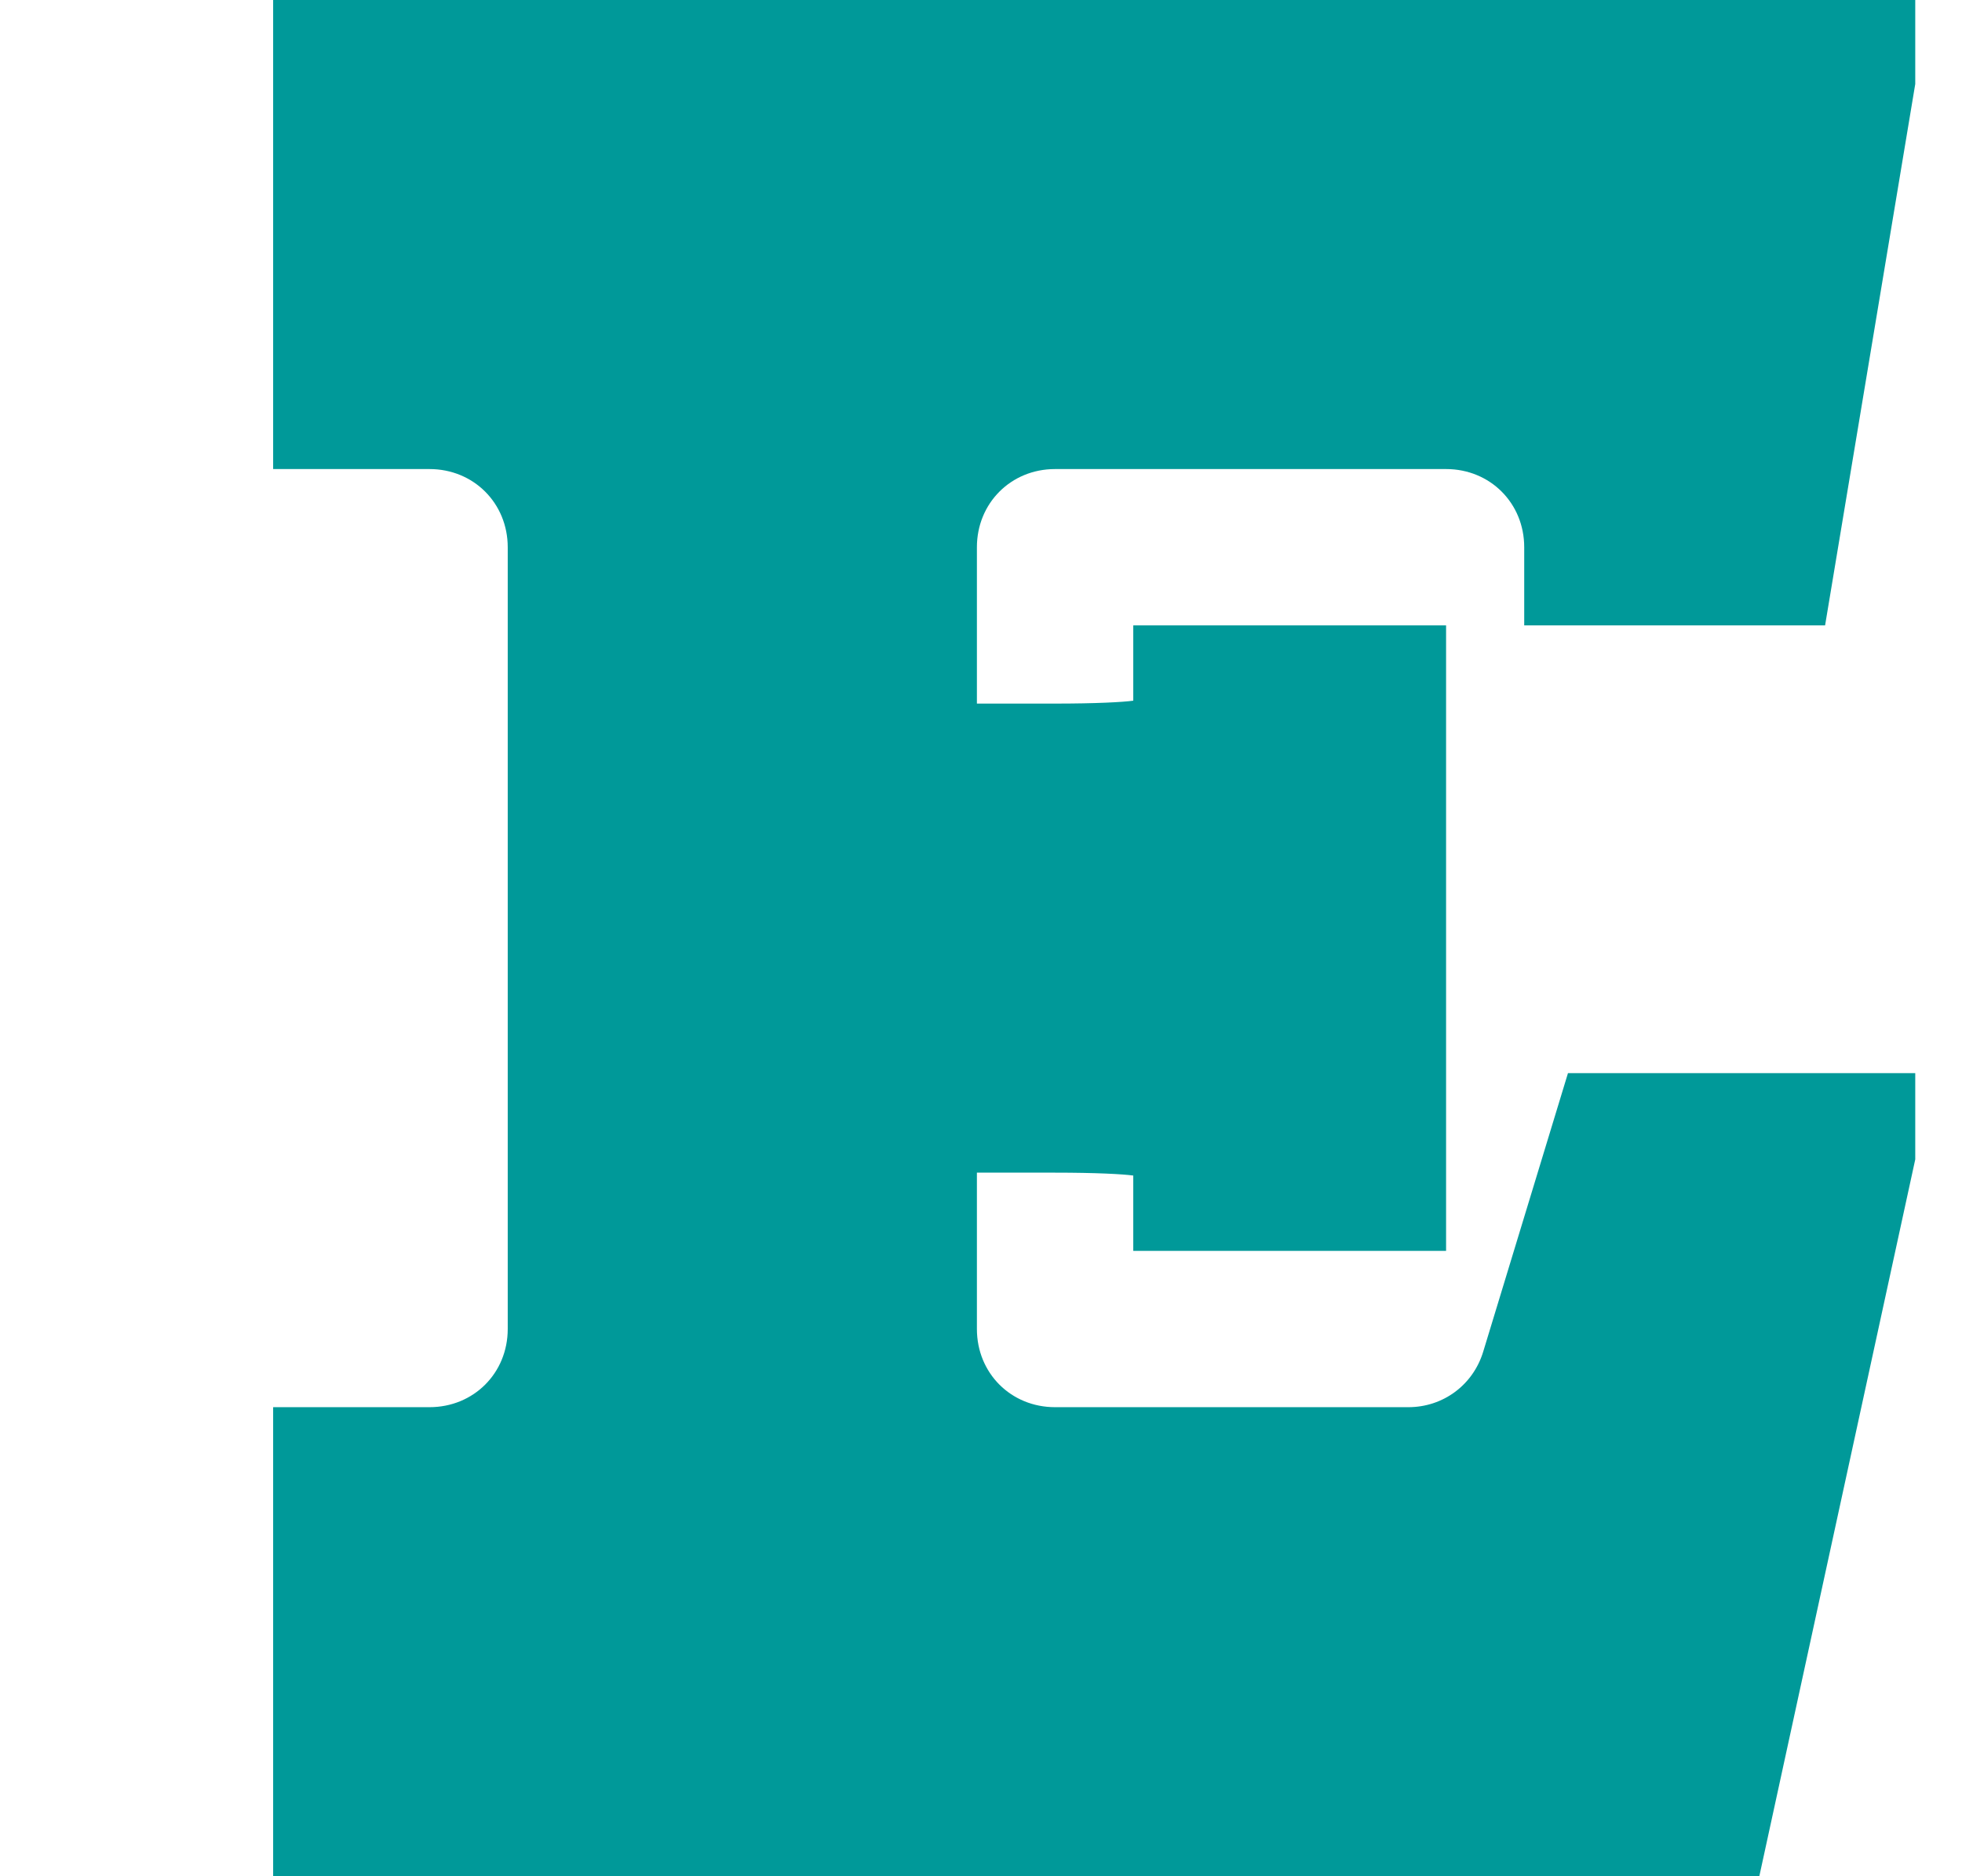 <svg xmlns="http://www.w3.org/2000/svg" width="23" height="22" viewBox="0 0 23 22" fill="none"><g clip-path="url(#clip0_16_7466)"><path d="M3.202 0V5.5H5.035C5.552 5.5 5.952 5.9 5.952 6.417V15.583C5.952 16.101 5.552 16.5 5.035 16.5H3.202V22H20.624L22.672 12.583H18.381L17.387 15.85C17.268 16.24 16.917 16.5 16.51 16.5H12.368C11.851 16.5 11.452 16.101 11.452 15.583V13.75H12.368C12.847 13.75 13.161 13.767 13.285 13.784V14.667H16.952V7.333H13.285V8.216C13.161 8.233 12.847 8.25 12.368 8.25H11.452V6.417C11.452 5.9 11.851 5.5 12.368 5.5H16.952C17.469 5.5 17.868 5.9 17.868 6.417V7.333H21.395L22.616 0H11.634H3.202Z" fill="#009999"></path></g><defs><clipPath id="clip0_16_7466"><rect width="22" height="22" fill="white" transform="translate(0.452)"></rect></clipPath></defs></svg>